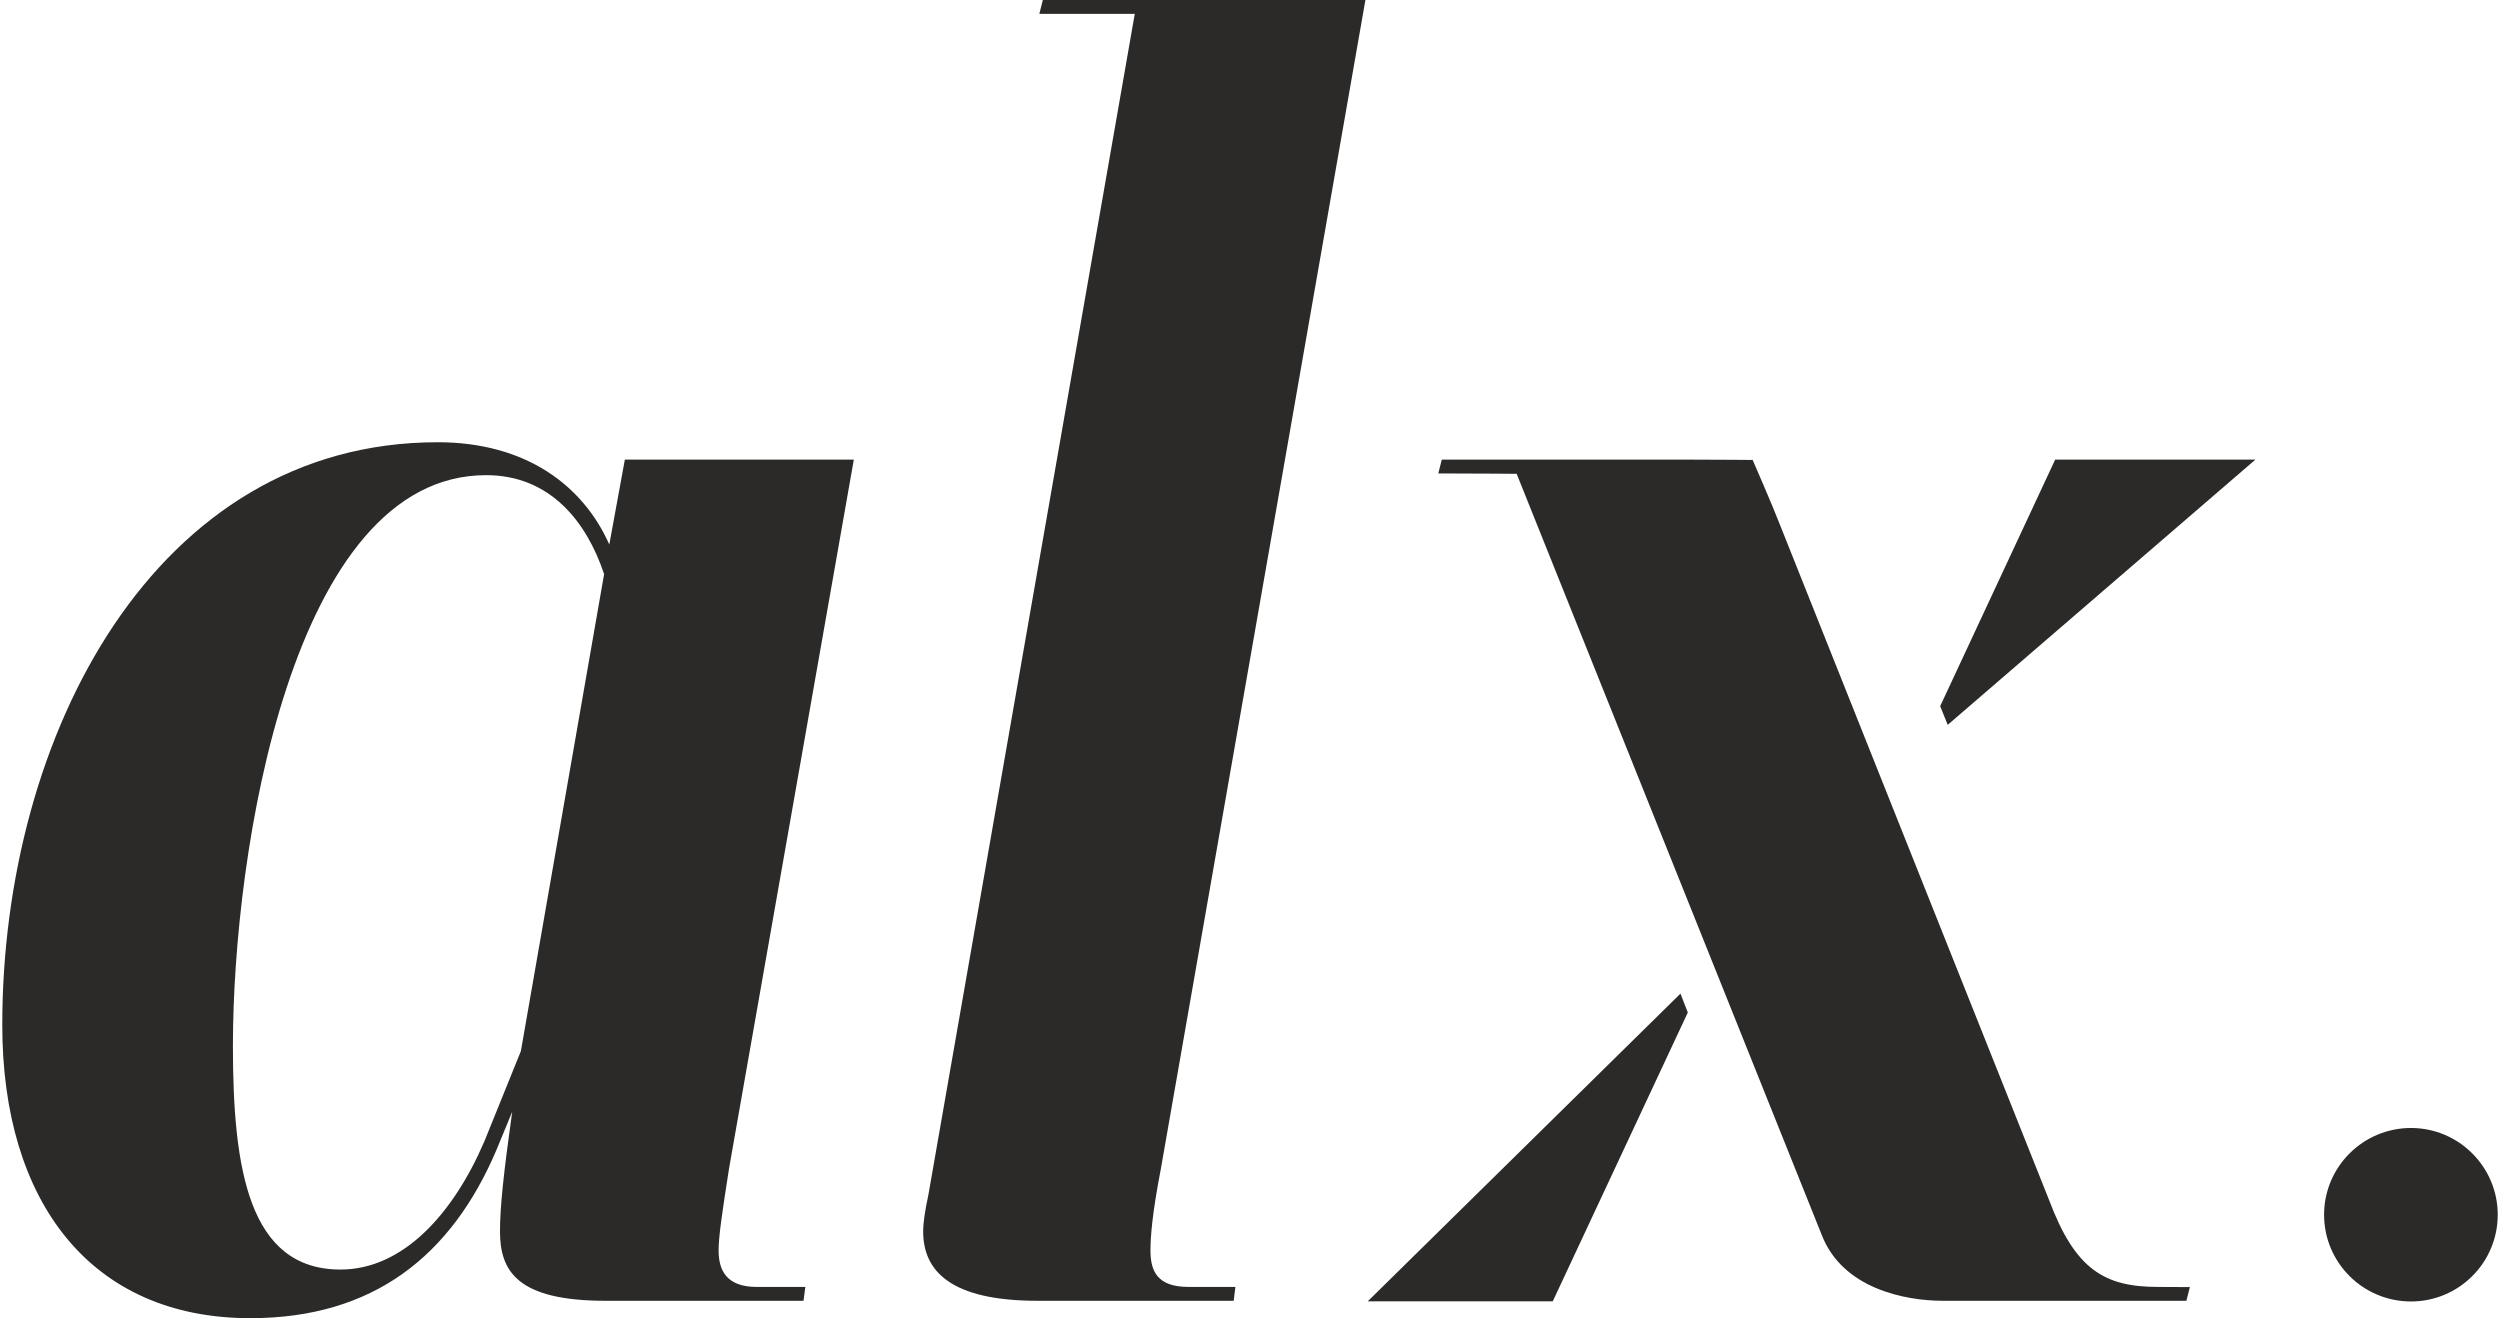 <?xml version="1.0" encoding="UTF-8"?>
<!DOCTYPE svg PUBLIC "-//W3C//DTD SVG 1.1//EN" "http://www.w3.org/Graphics/SVG/1.1/DTD/svg11.dtd">
<!-- Creator: CorelDRAW 2018 (64 Bit) -->
<svg xmlns="http://www.w3.org/2000/svg" xml:space="preserve" width="165px" height="87px" version="1.1" style="shape-rendering:geometricPrecision; text-rendering:geometricPrecision; image-rendering:optimizeQuality; fill-rule:evenodd; clip-rule:evenodd"
viewBox="0 0 149.31 78.87"
 xmlns:xlink="http://www.w3.org/1999/xlink">
 <defs>
  <style type="text/css">
   <![CDATA[
    .fil0 {fill:#2B2A29}
    .fil1 {fill:#2B2A29;fill-rule:nonzero}
   ]]>
  </style>
 </defs>
 <g id="Ebene_x0020_1">
  <path class="fil0" d="M29.57 68.8l0.94 -2.28c-0.52,3.73 -0.73,5.7 -0.73,7.16 0,2.38 1.04,4.15 6.33,4.15l11.83 0 0.11 -0.83 -2.91 0c-1.76,0 -2.28,-0.94 -2.28,-2.18 0,-0.83 0.2,-2.18 0.62,-4.88l7.47 -42.44 -13.7 0 -0.93 5.08c-1.56,-3.52 -4.98,-6.12 -10.27,-6.12 -16.92,0 -26.05,17.54 -26.05,34.87 0,10.58 5.29,17.54 14.84,17.54 7.37,0 12.04,-3.74 14.73,-10.07zm-15.77 -6.23c0,-11.62 3.53,-34.14 15.15,-34.14 3.84,0 6.02,2.8 7.06,5.92l-4.98 28.54 -2.18 5.39c-1.87,4.36 -4.88,7.68 -8.61,7.68 -5.5,0 -6.44,-6.02 -6.44,-13.39z"/>
  <path class="fil0" d="M55.41 71.5c-0.2,0.93 -0.31,1.66 -0.31,2.18 0,2.38 1.66,4.15 6.85,4.15l11.73 0 0.1 -0.83 -2.8 0c-1.87,0 -2.28,-0.94 -2.28,-2.18 0,-0.83 0.1,-2.18 0.62,-4.88l12.24 -69.94 -19.3 0 -0.21 0.83 5.71 0 -12.35 70.67z"/>
  <path class="fil0" d="M90.61 28.35l18.25 45.53c1.24,3.22 4.98,3.95 7.26,3.95l14.56 0 0.21 -0.82 -1.9 -0.01c-3.22,0 -4.96,-1.04 -6.52,-5.19l-16.09 -40.37c-0.44,-1.15 -1.65,-3.92 -1.65,-3.92 0,0 -2.29,-0.02 -3.76,-0.02l-14.84 0 -0.21 0.83 0.83 0c1.64,0 3.86,0.02 3.86,0.02z"/>
  <path class="fil1" d="M115.95 42.25l6.88 -14.75 11.98 0 -18.41 15.87 -0.45 -1.12zm-15.54 17.2l0.44 1.13 -8.08 17.28 -11.07 0 18.71 -18.41z"/>
  <path class="fil0" d="M144.12 67.49c2.86,0 5.19,2.33 5.19,5.19 0,2.87 -2.33,5.19 -5.19,5.19 -2.87,0 -5.2,-2.32 -5.2,-5.19 0,-2.86 2.33,-5.19 5.2,-5.19z"/>
 </g>
</svg>
